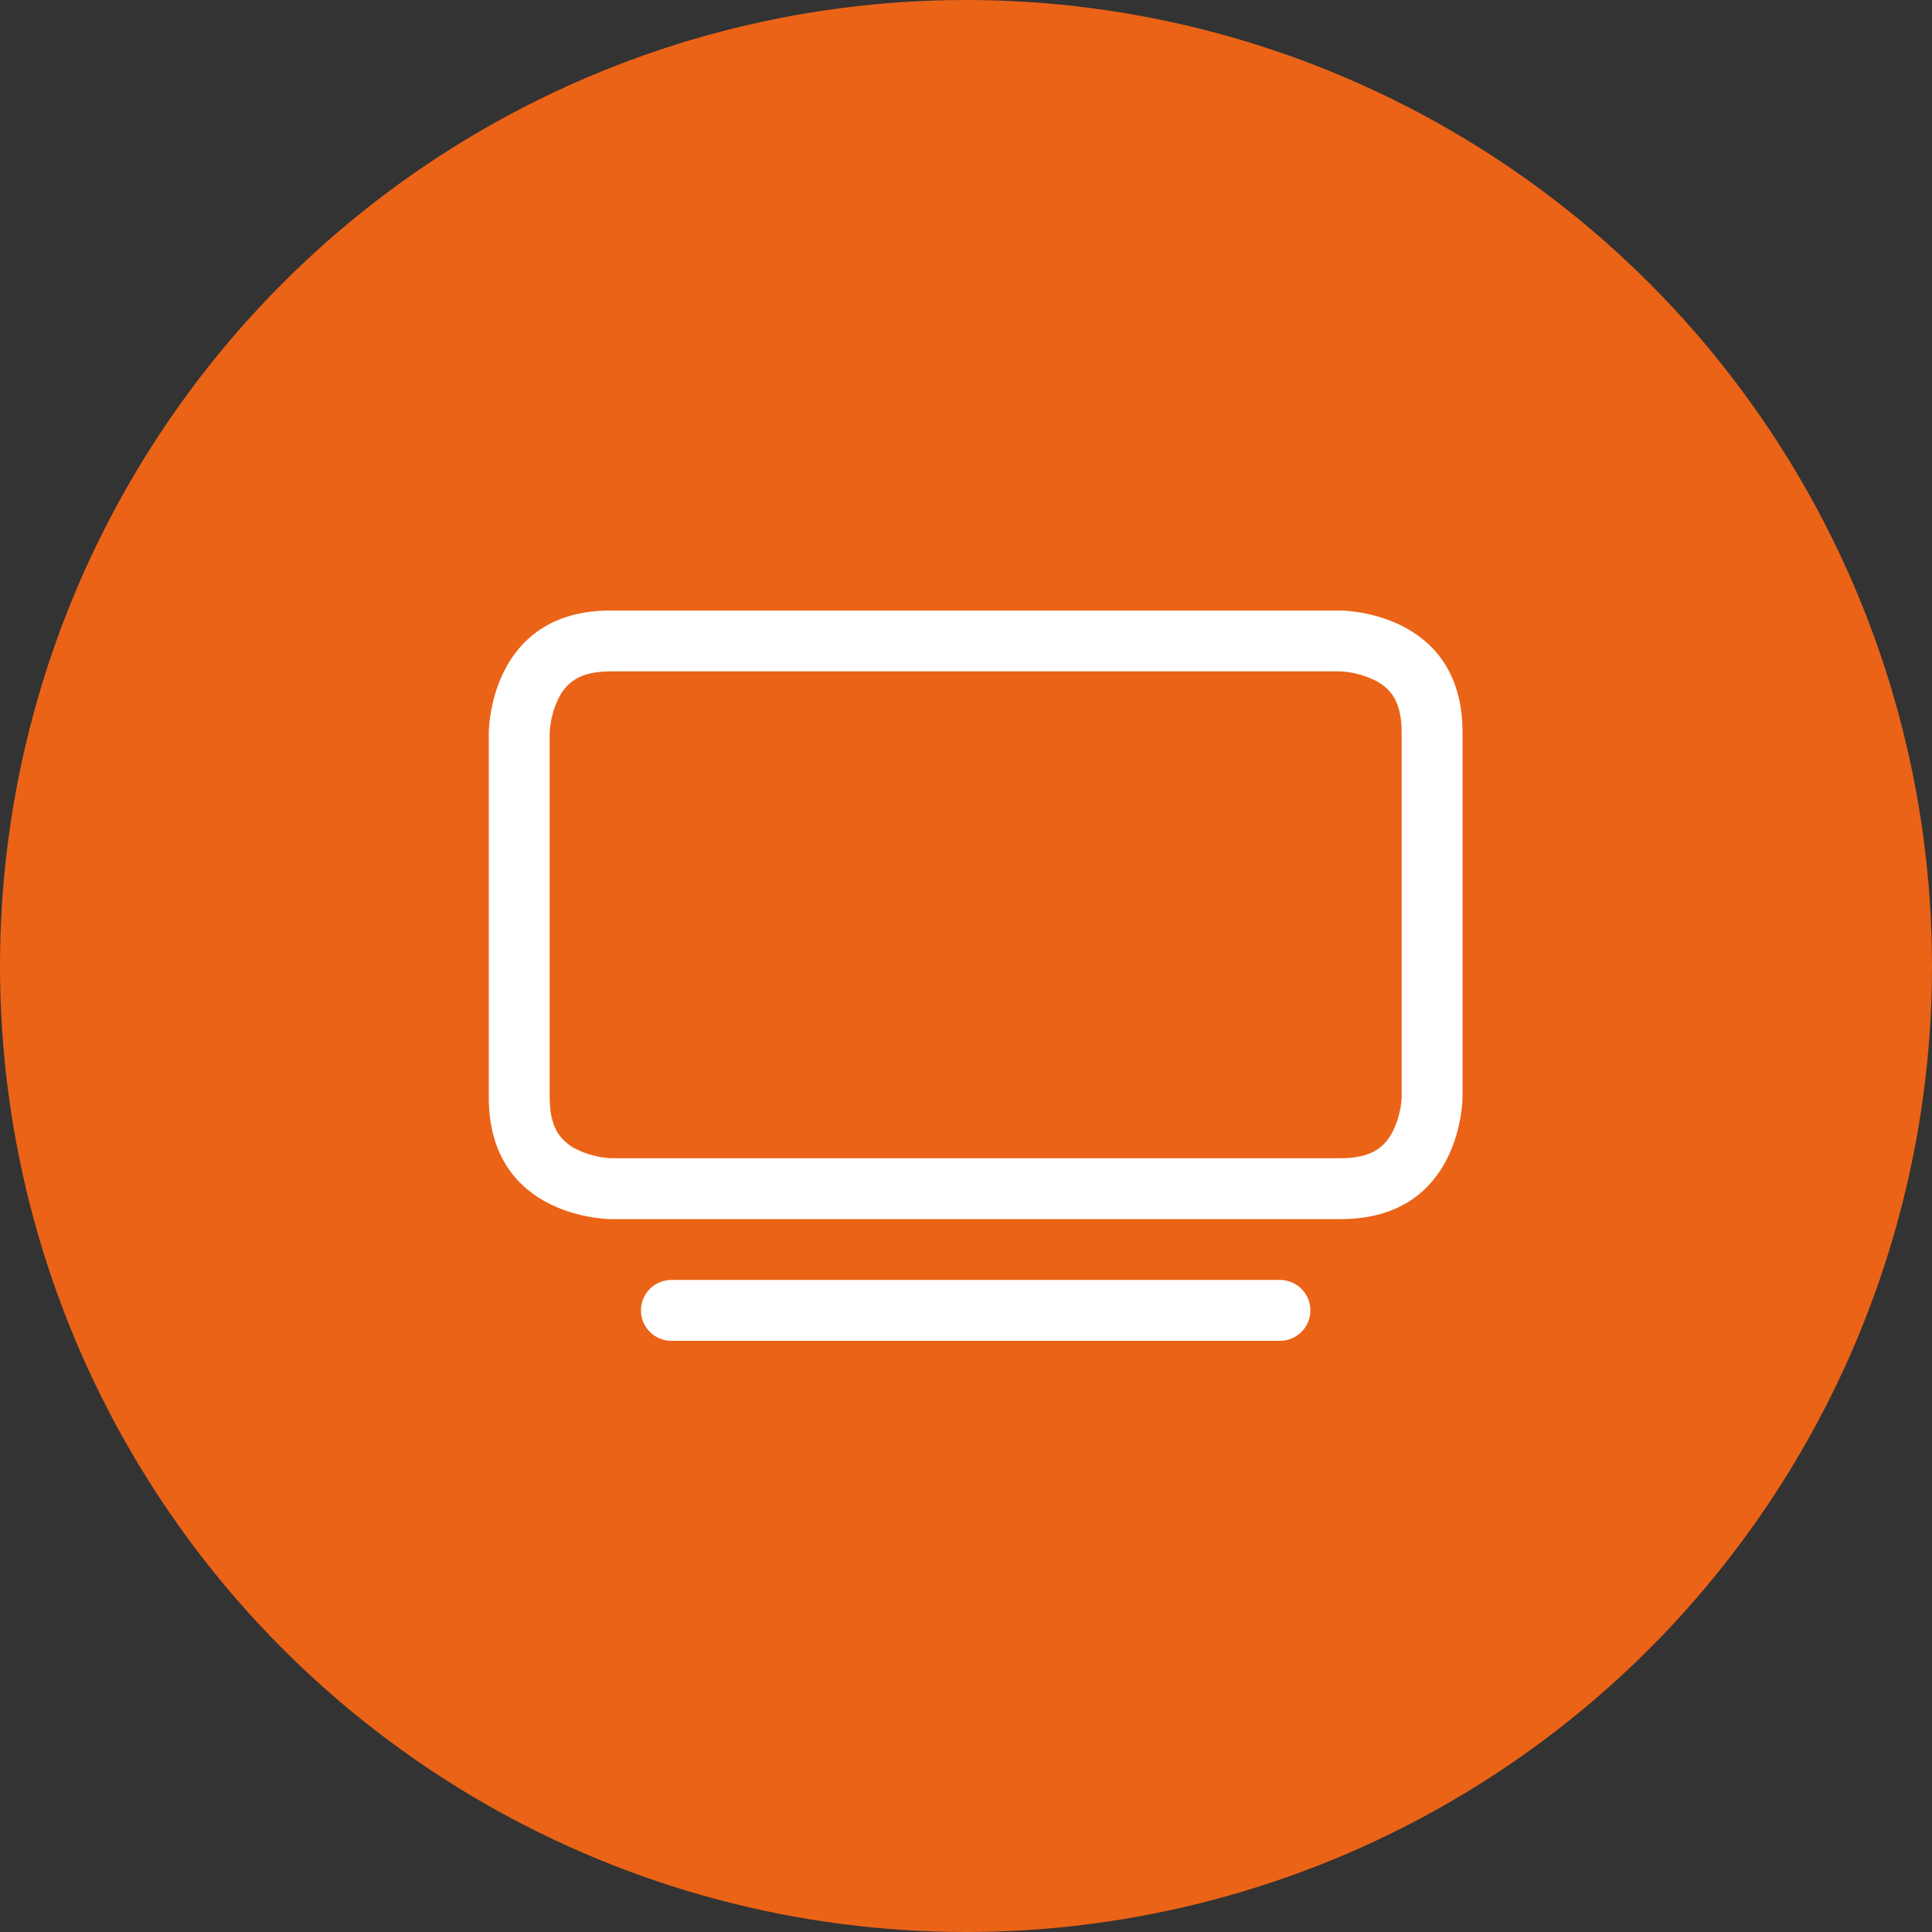 <?xml version="1.0" encoding="UTF-8"?> <svg xmlns="http://www.w3.org/2000/svg" width="100" height="100" viewBox="0 0 100 100" fill="none"><rect x="0" y="0" width="100" height="100" fill="#333333" stroke="none"/> <circle cx="50" cy="50" r="50" fill="#EB6317"></circle> <path d="M33.175 67.825C33.175 67.618 33.216 67.413 33.295 67.222C33.374 67.031 33.49 66.858 33.636 66.711C33.782 66.565 33.956 66.449 34.147 66.37C34.338 66.291 34.543 66.25 34.75 66.25H66.25C66.668 66.25 67.068 66.416 67.364 66.711C67.659 67.007 67.825 67.407 67.825 67.825C67.825 68.243 67.659 68.643 67.364 68.939C67.068 69.234 66.668 69.4 66.25 69.4H34.75C34.543 69.4 34.338 69.359 34.147 69.28C33.956 69.201 33.782 69.085 33.636 68.939C33.49 68.792 33.374 68.619 33.295 68.428C33.216 68.237 33.175 68.032 33.175 67.825ZM69.374 34.75L69.447 34.753C70.038 34.792 70.613 34.947 71.143 35.204C71.526 35.38 71.852 35.658 72.093 36.002C72.303 36.317 72.55 36.876 72.55 37.9V56.847C72.509 57.436 72.356 58.012 72.099 58.543C71.92 58.925 71.644 59.253 71.298 59.493C70.983 59.703 70.424 59.95 69.4 59.95H31.629L31.553 59.947C30.965 59.906 30.39 59.753 29.86 59.496C29.477 59.318 29.148 59.042 28.907 58.695C28.697 58.38 28.45 57.824 28.45 56.8V37.926L28.455 37.853C28.494 37.264 28.647 36.688 28.904 36.157C29.082 35.775 29.359 35.447 29.705 35.207C30.02 34.997 30.576 34.75 31.6 34.75H69.374ZM69.4 31.6H31.6C25.3 31.6 25.3 37.9 25.3 37.9V56.8C25.3 63.1 31.6 63.1 31.6 63.1H69.4C75.7 63.1 75.7 56.8 75.7 56.8V37.9C75.7 31.6 69.4 31.6 69.4 31.6Z" fill="white"></path> </svg> 